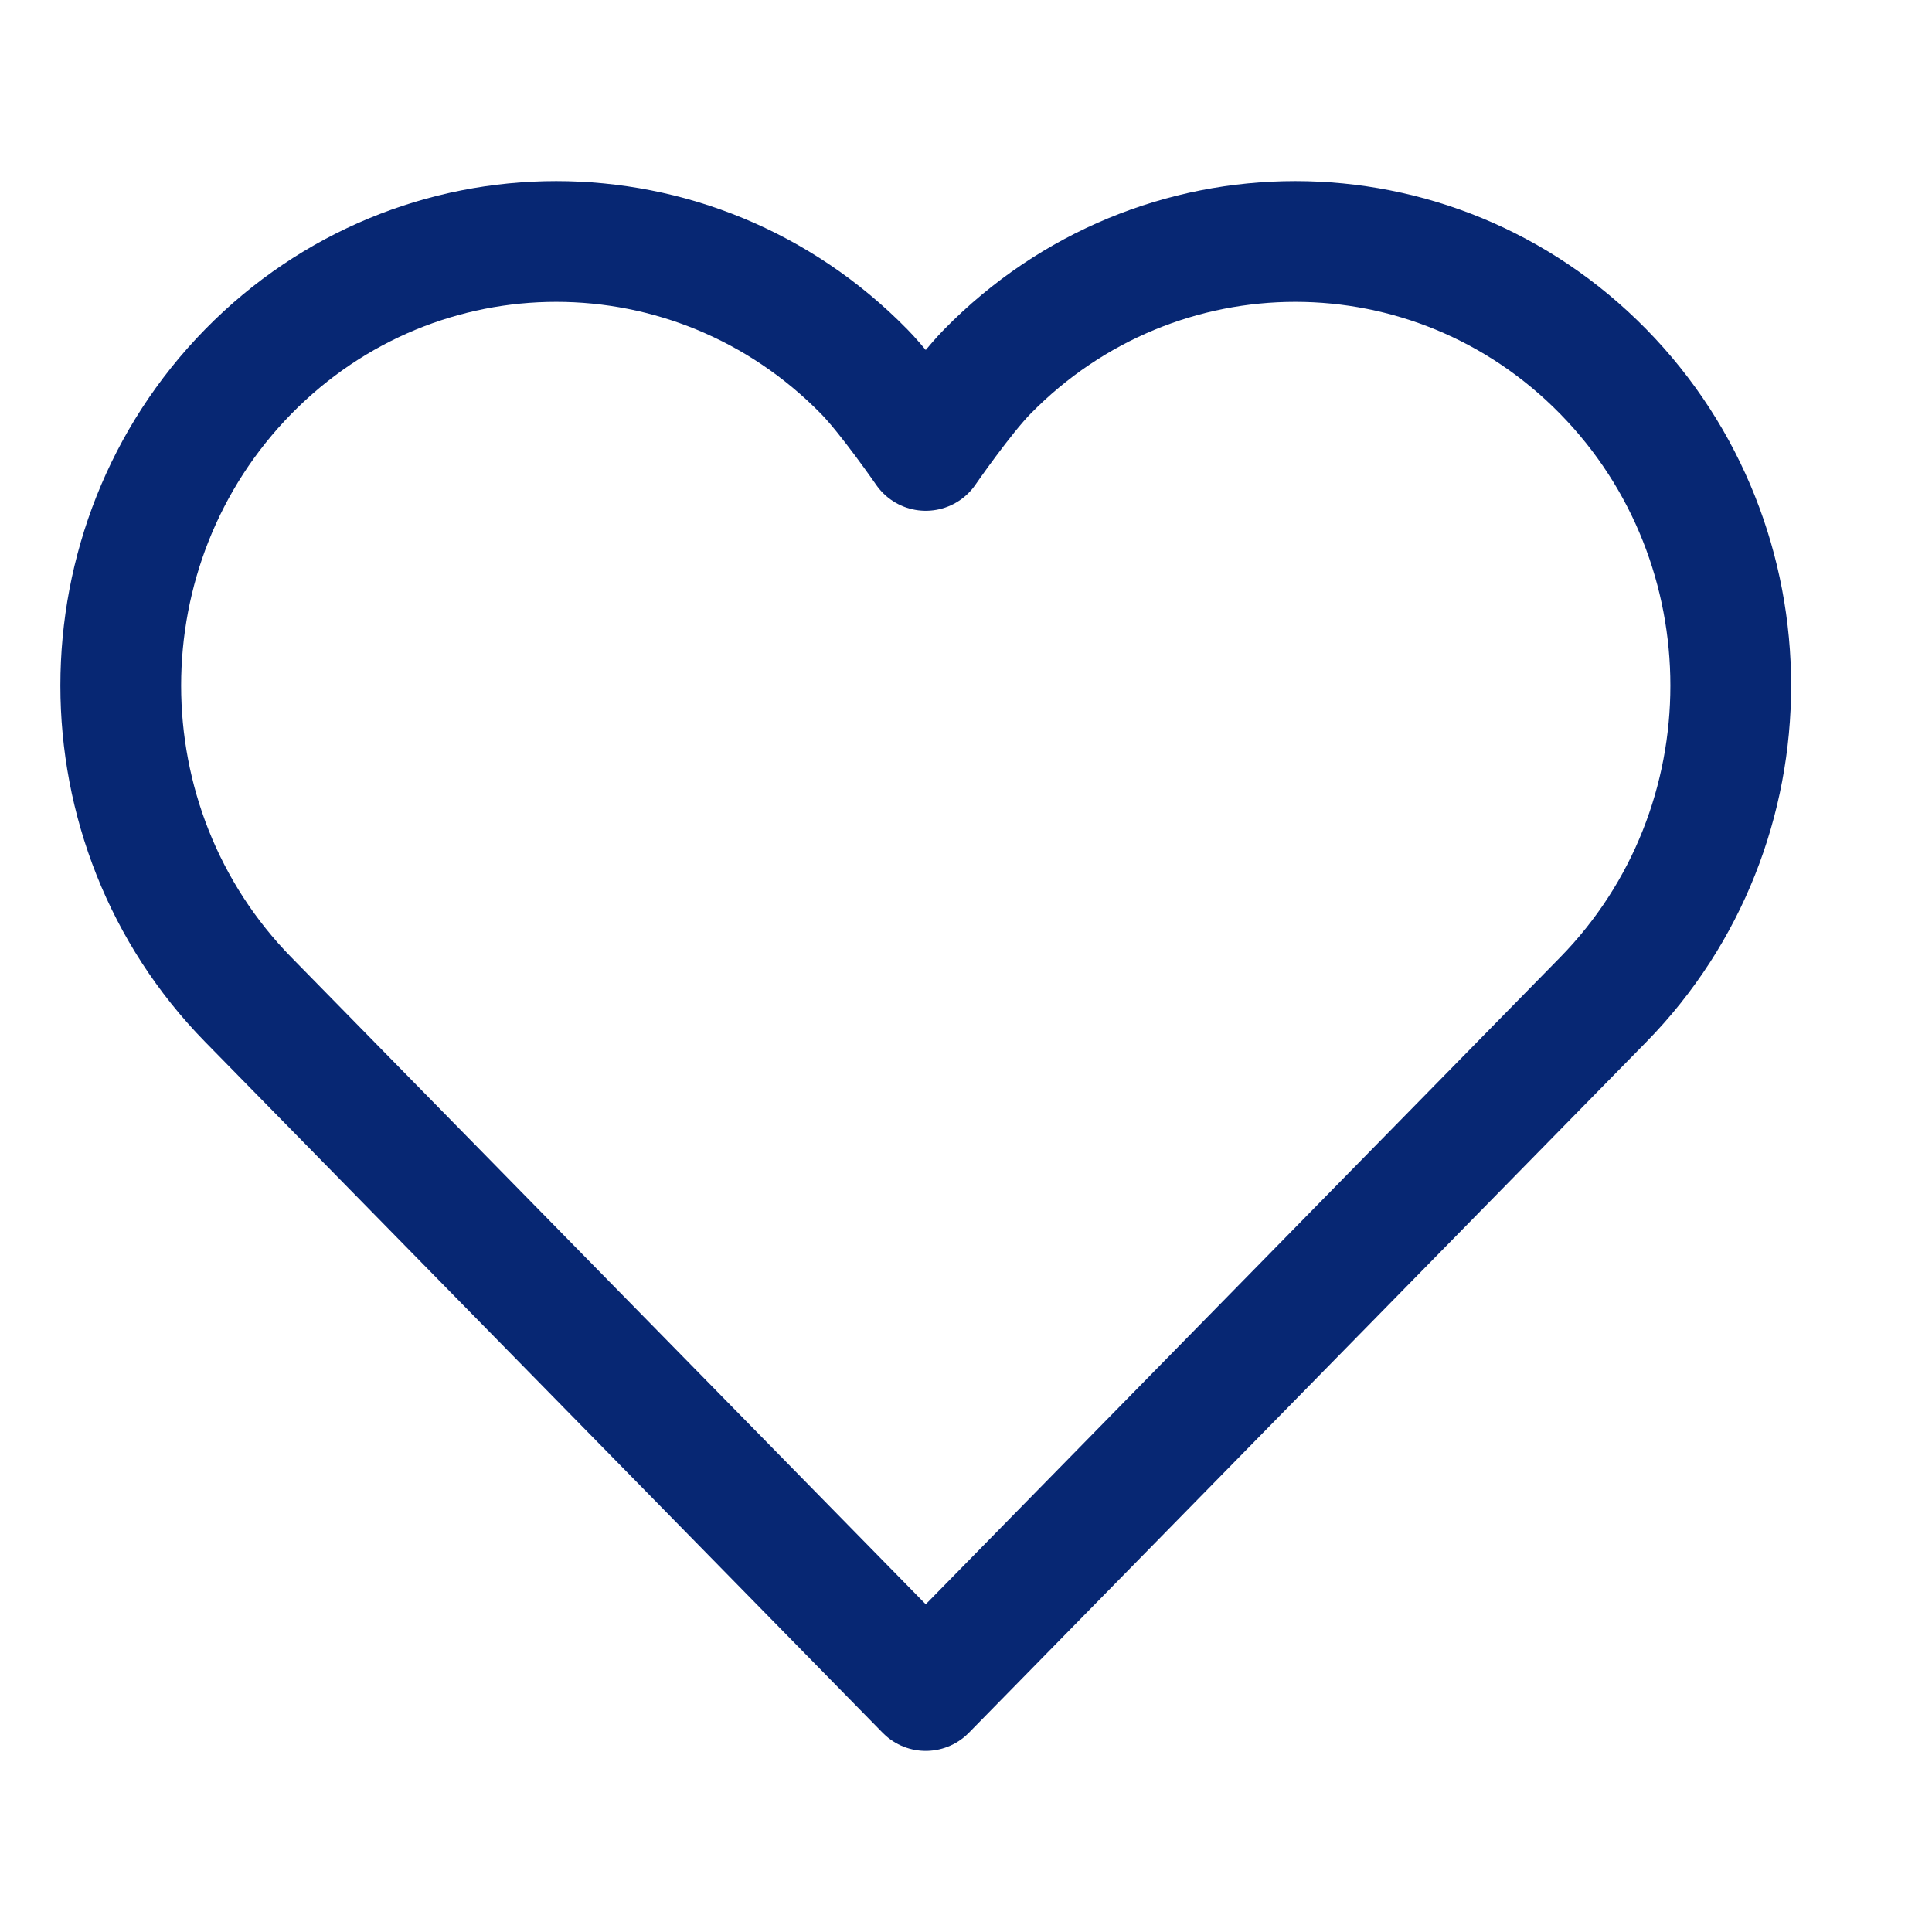 <svg width="24" height="24" viewBox="0 0 24 24" fill="none" xmlns="http://www.w3.org/2000/svg">
<path d="M11.5 5.595C11.5 5.595 11.968 4.918 12.265 4.616C14.378 2.461 17.803 2.461 19.916 4.616C22.028 6.77 22.028 10.263 19.916 12.418L11.5 21L3.084 12.418C0.972 10.263 0.972 6.77 3.084 4.616C5.197 2.461 8.622 2.461 10.735 4.616C11.032 4.918 11.5 5.595 11.5 5.595Z" stroke="#072773" stroke-width="1.5" stroke-linecap="round" stroke-linejoin="round"/>
</svg>

